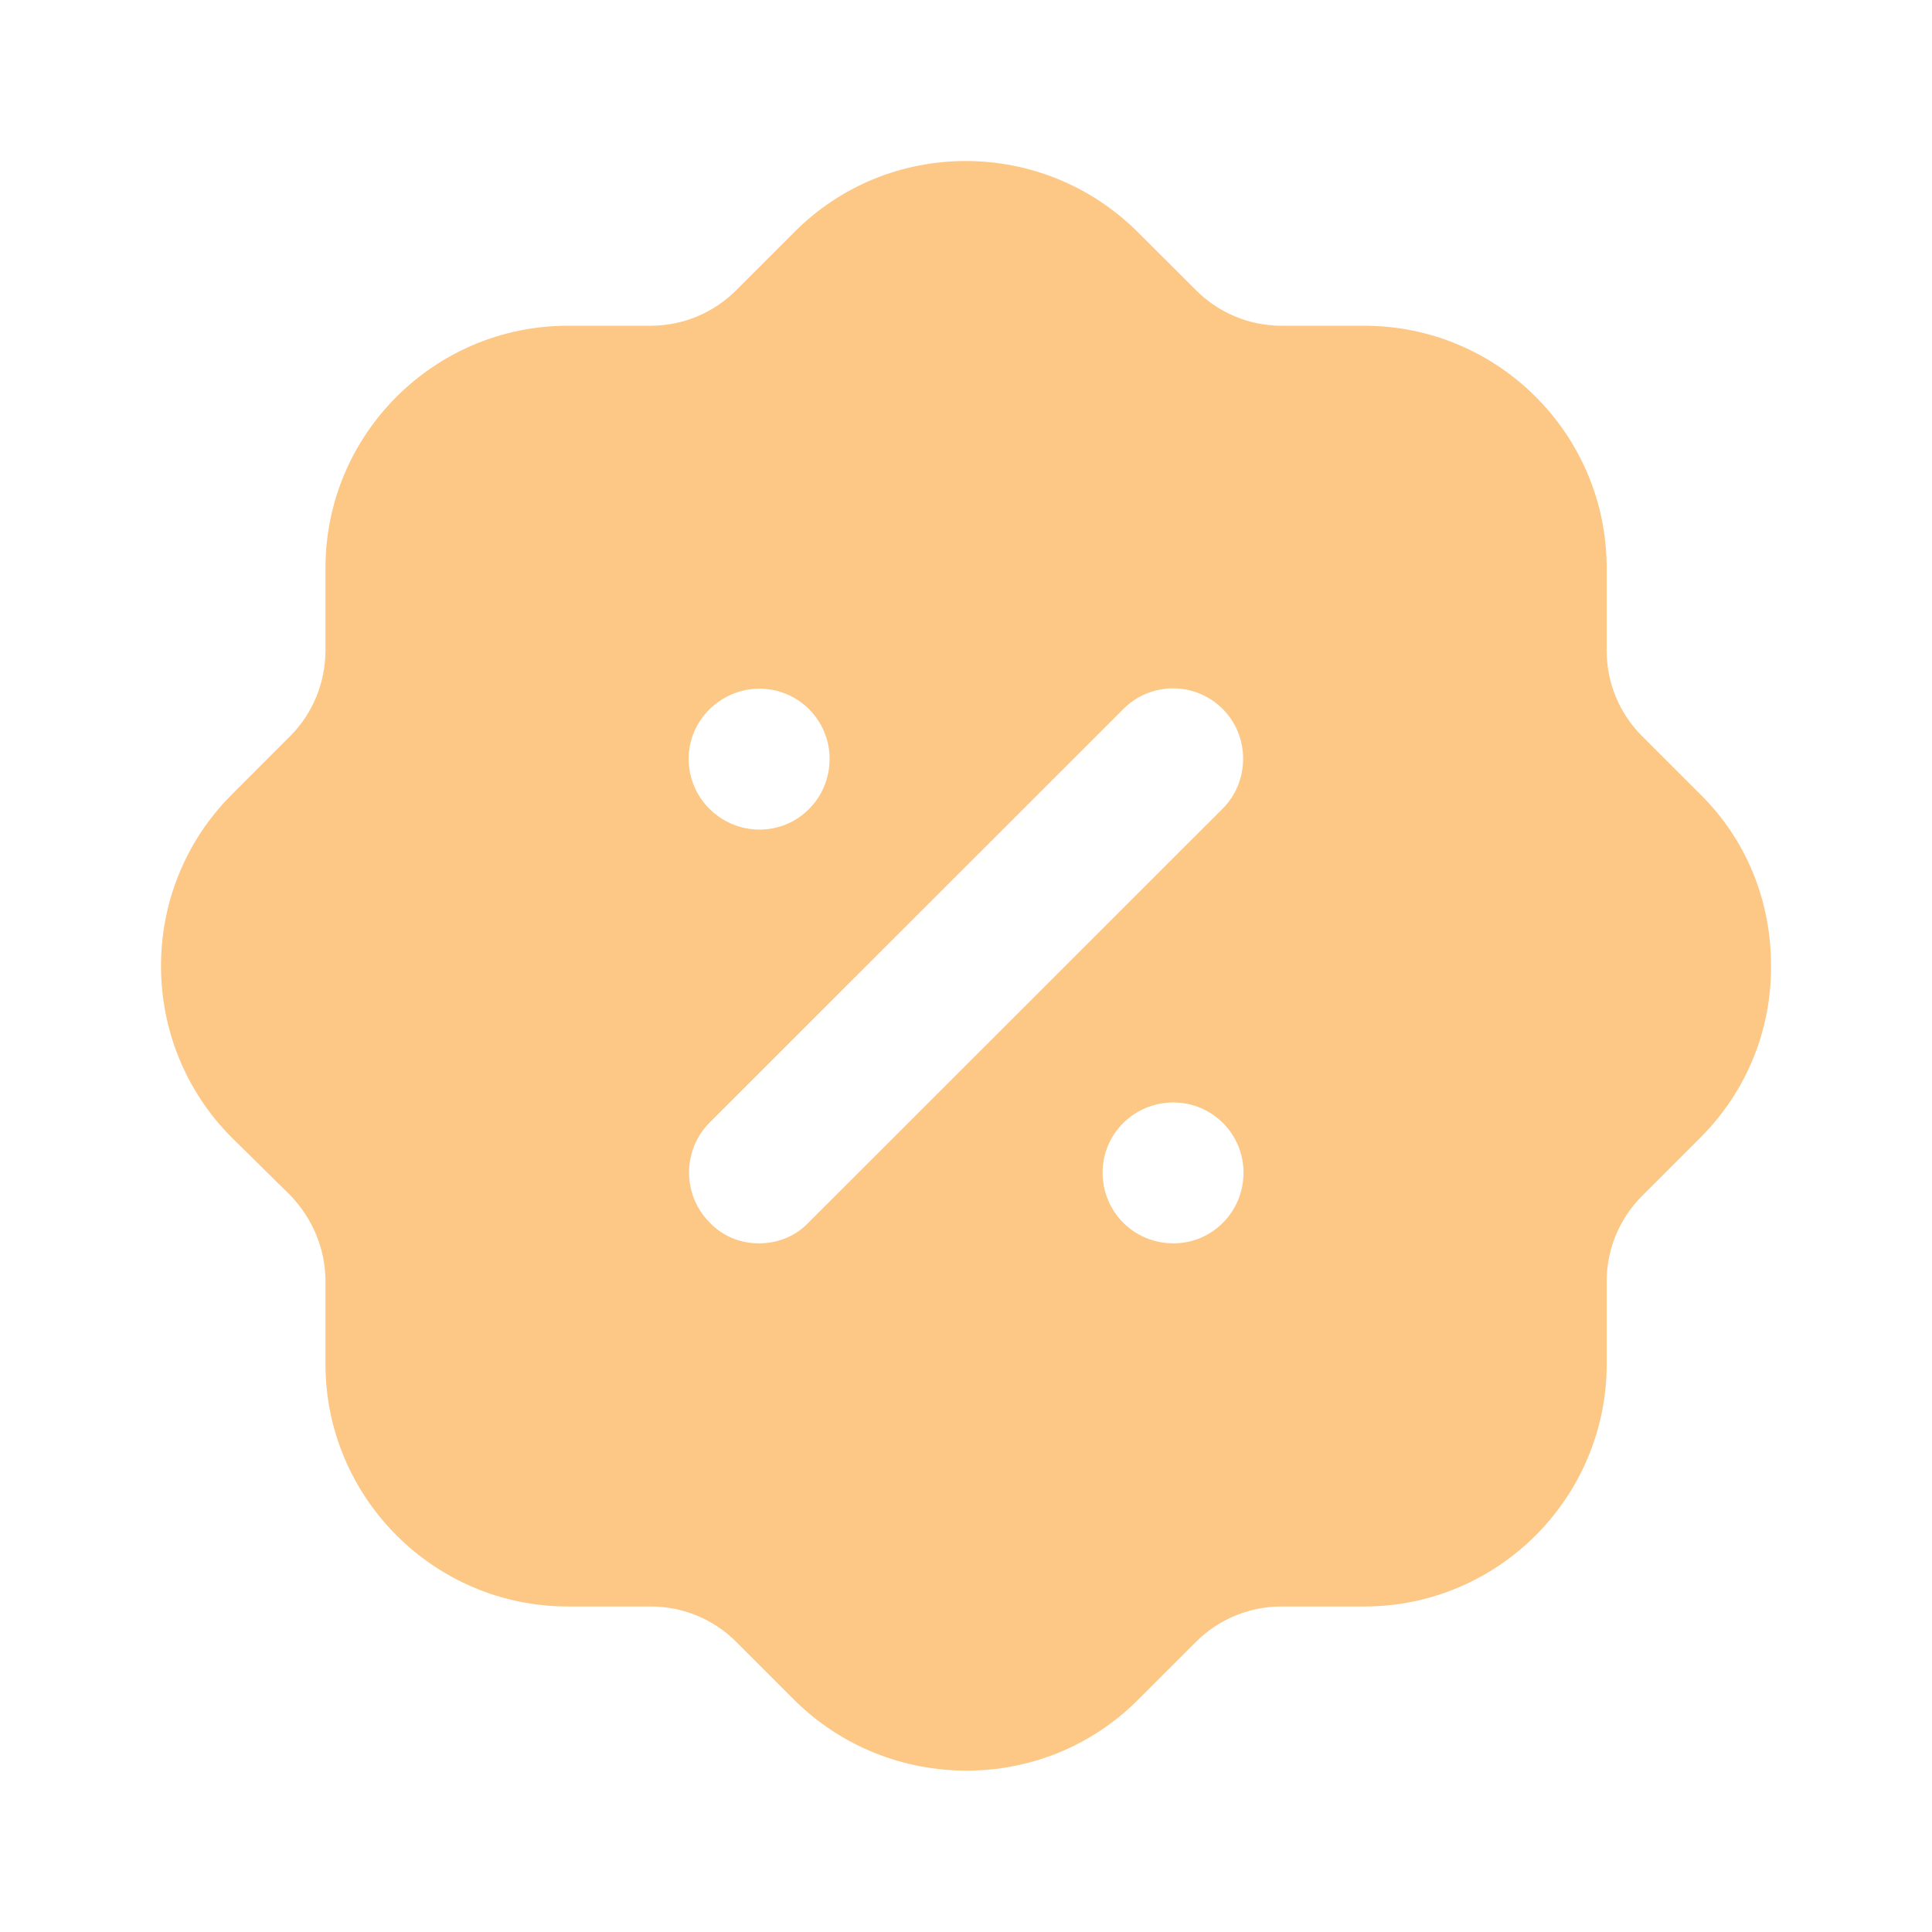 <svg width="58" height="58" viewBox="0 0 58 58" fill="none" xmlns="http://www.w3.org/2000/svg">
<path fill-rule="evenodd" clip-rule="evenodd" d="M49.298 22.101L51.039 23.841C52.417 25.195 53.166 27.031 53.166 28.965C53.19 30.898 52.441 32.737 51.087 34.112C51.071 34.13 51.055 34.145 51.039 34.161C51.031 34.169 51.023 34.177 51.014 34.185L49.298 35.901C48.621 36.577 48.234 37.495 48.234 38.465V40.951C48.234 44.963 44.971 48.228 40.958 48.228H38.468C37.501 48.228 36.582 48.612 35.905 49.289L34.164 51.029C32.738 52.457 30.876 53.156 29.015 53.156C27.153 53.156 25.292 52.457 23.866 51.055L22.101 49.289C21.424 48.612 20.505 48.228 19.538 48.228H17.048C13.035 48.228 9.771 44.963 9.771 40.951V38.465C9.771 37.495 9.384 36.577 8.708 35.876L6.967 34.16C4.138 31.335 4.114 26.717 6.943 23.868L8.708 22.101C9.384 21.425 9.771 20.506 9.771 19.515V17.05C9.771 13.039 13.035 9.779 17.048 9.779H19.538C20.505 9.779 21.424 9.39 22.101 8.713L23.841 6.973C26.67 4.124 31.287 4.124 34.14 6.951L35.905 8.713C36.582 9.39 37.501 9.779 38.468 9.779H40.958C44.971 9.779 48.234 13.039 48.234 17.05V19.542C48.234 20.506 48.621 21.425 49.298 22.101ZM22.778 37.326C23.358 37.326 23.89 37.109 24.276 36.698L36.703 24.279C37.525 23.457 37.525 22.101 36.703 21.28C35.881 20.46 34.551 20.46 33.729 21.28L21.303 33.701C20.481 34.523 20.481 35.876 21.303 36.698C21.69 37.109 22.222 37.326 22.778 37.326ZM33.101 35.2C33.101 36.384 34.044 37.326 35.228 37.326C36.389 37.326 37.331 36.384 37.331 35.2C37.331 34.042 36.389 33.097 35.228 33.097C34.044 33.097 33.101 34.042 33.101 35.2ZM22.802 20.675C23.962 20.675 24.905 21.618 24.905 22.778C24.905 23.965 23.962 24.905 22.802 24.905C21.642 24.905 20.674 23.965 20.674 22.778C20.674 21.618 21.642 20.675 22.802 20.675Z" fill="#FDC886"/>
</svg>
